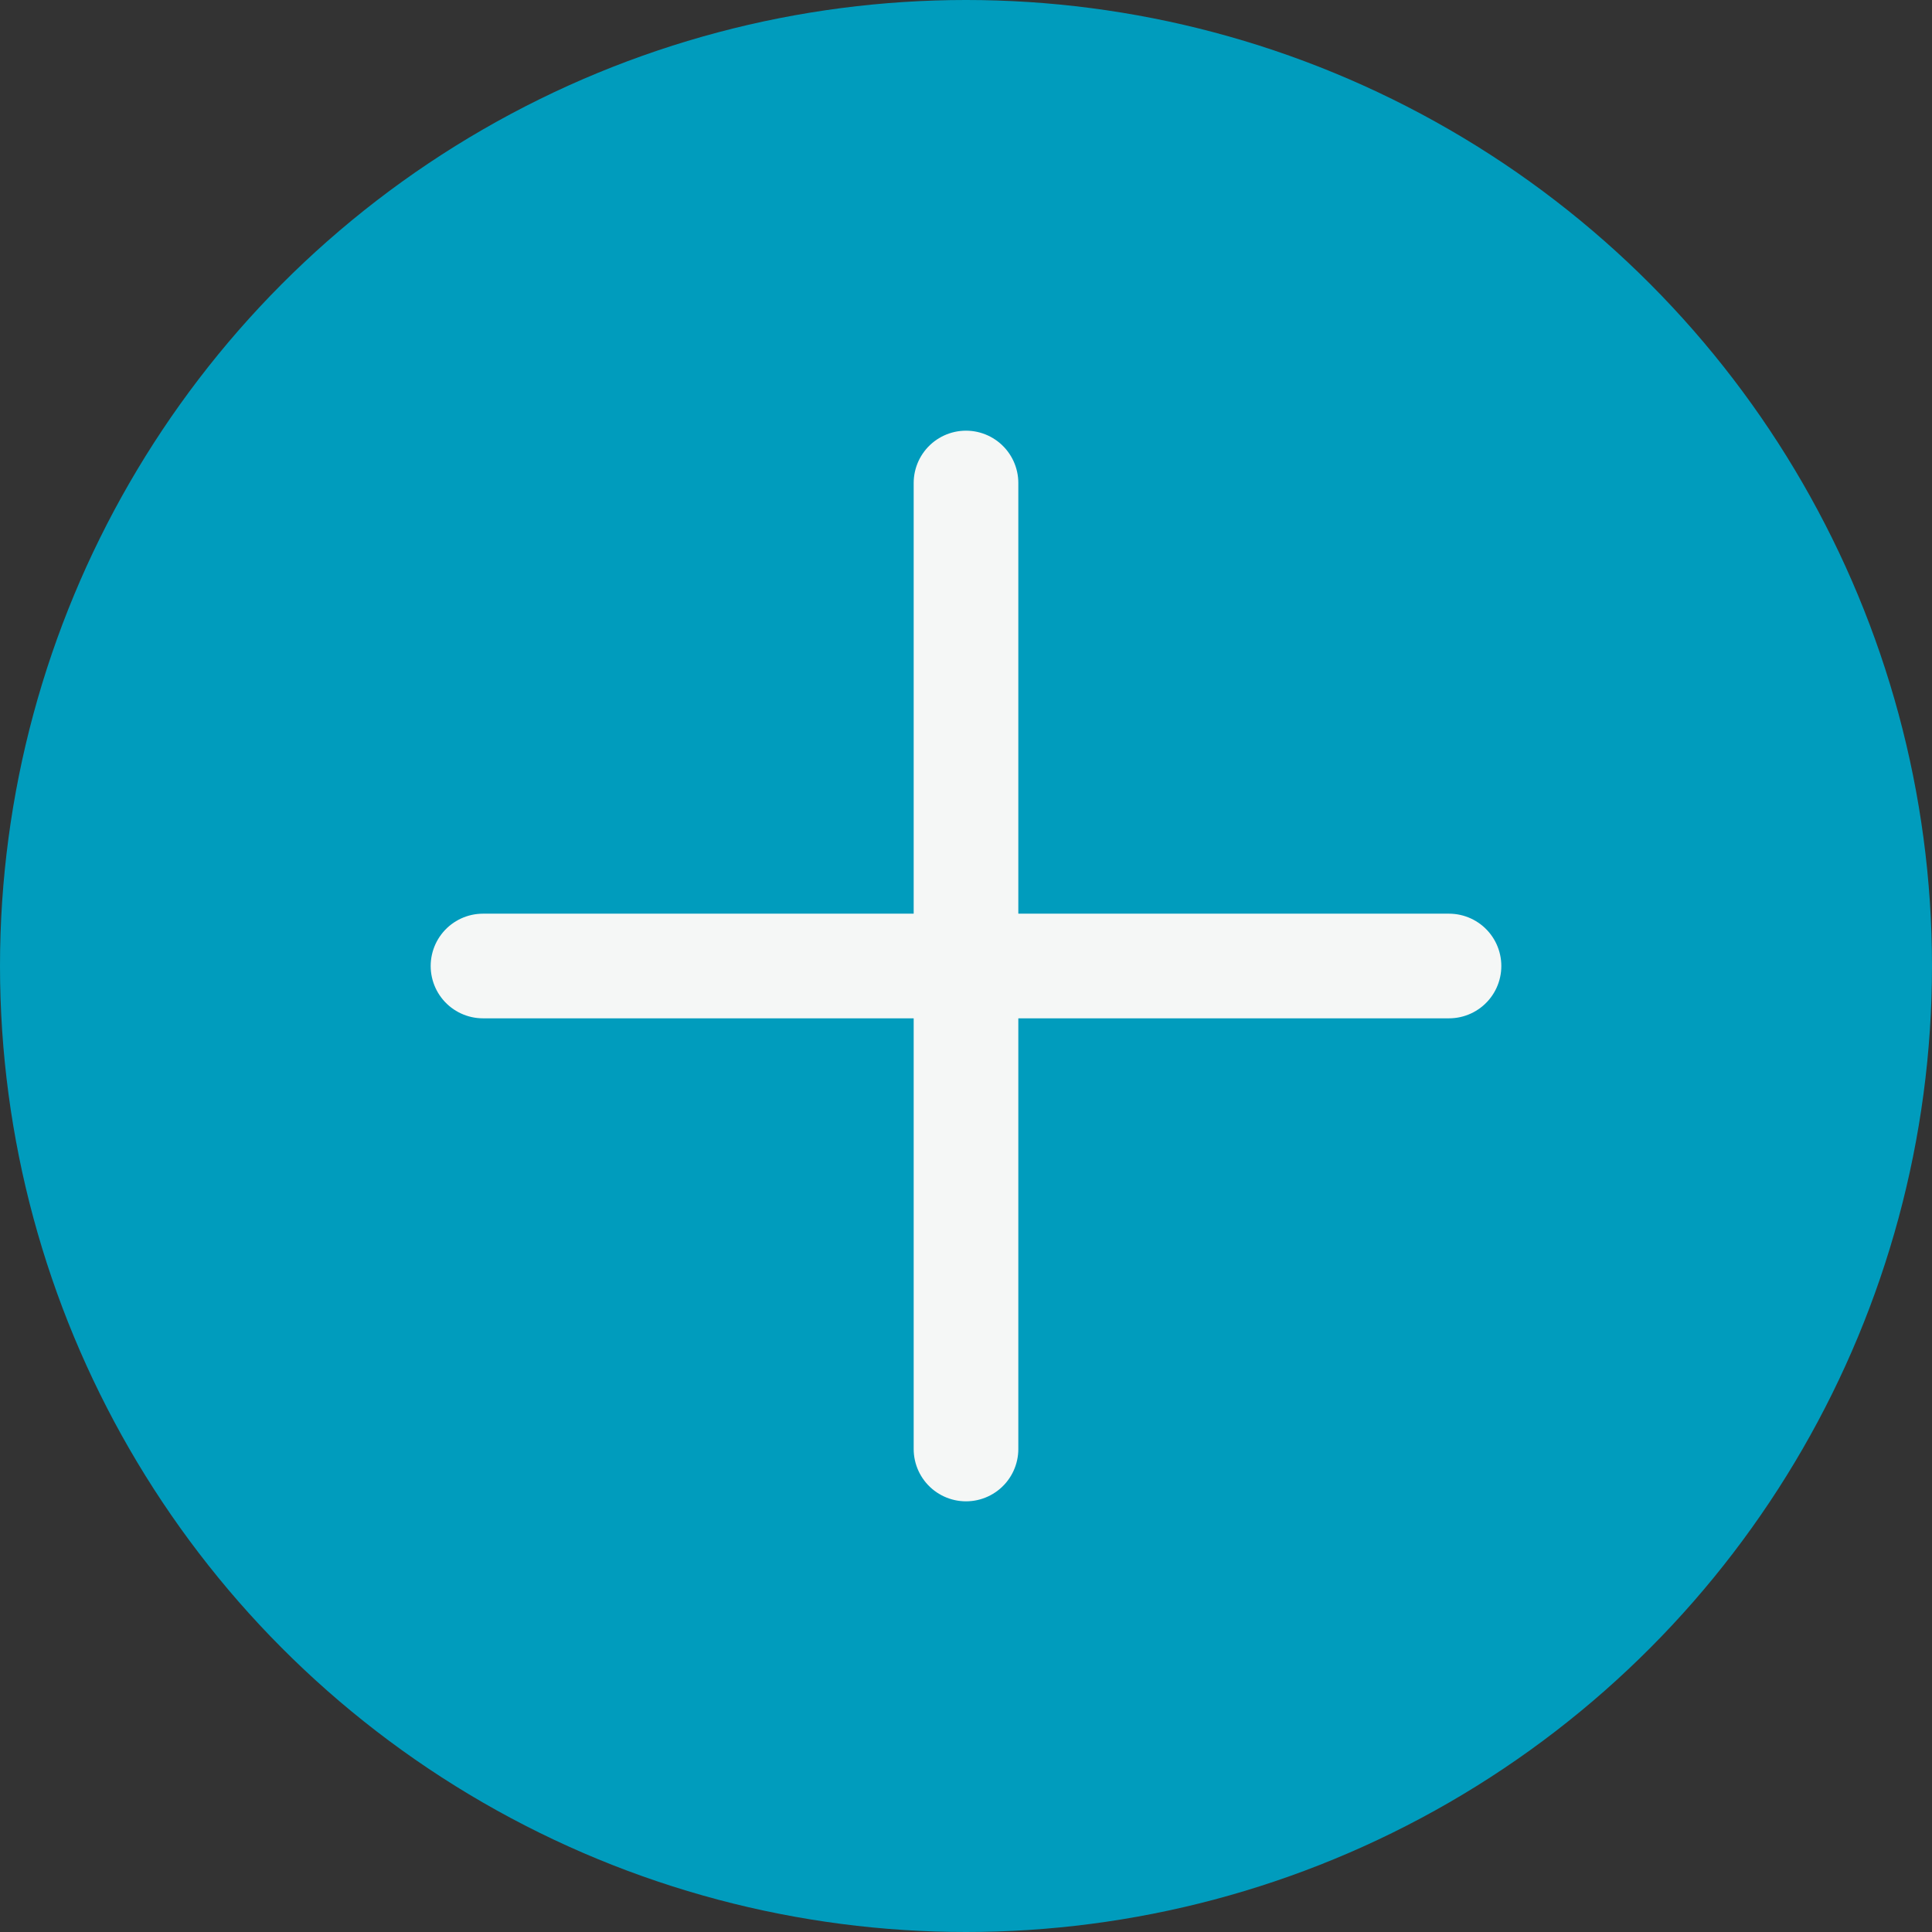 <svg width="24" height="24" viewBox="0 0 24 24" fill="none" xmlns="http://www.w3.org/2000/svg">
<rect x="0" y="0" width="24" height="24" fill="#333333" stroke="none"/>
<circle cx="12" cy="12" r="12" fill="#009CBD"/>
<path d="M12 6L12 18" stroke="#F5F7F6" stroke-width="1.3" stroke-linecap="round"/>
<path d="M18 12L6 12" stroke="#F5F7F6" stroke-width="1.3" stroke-linecap="round"/>
</svg>
